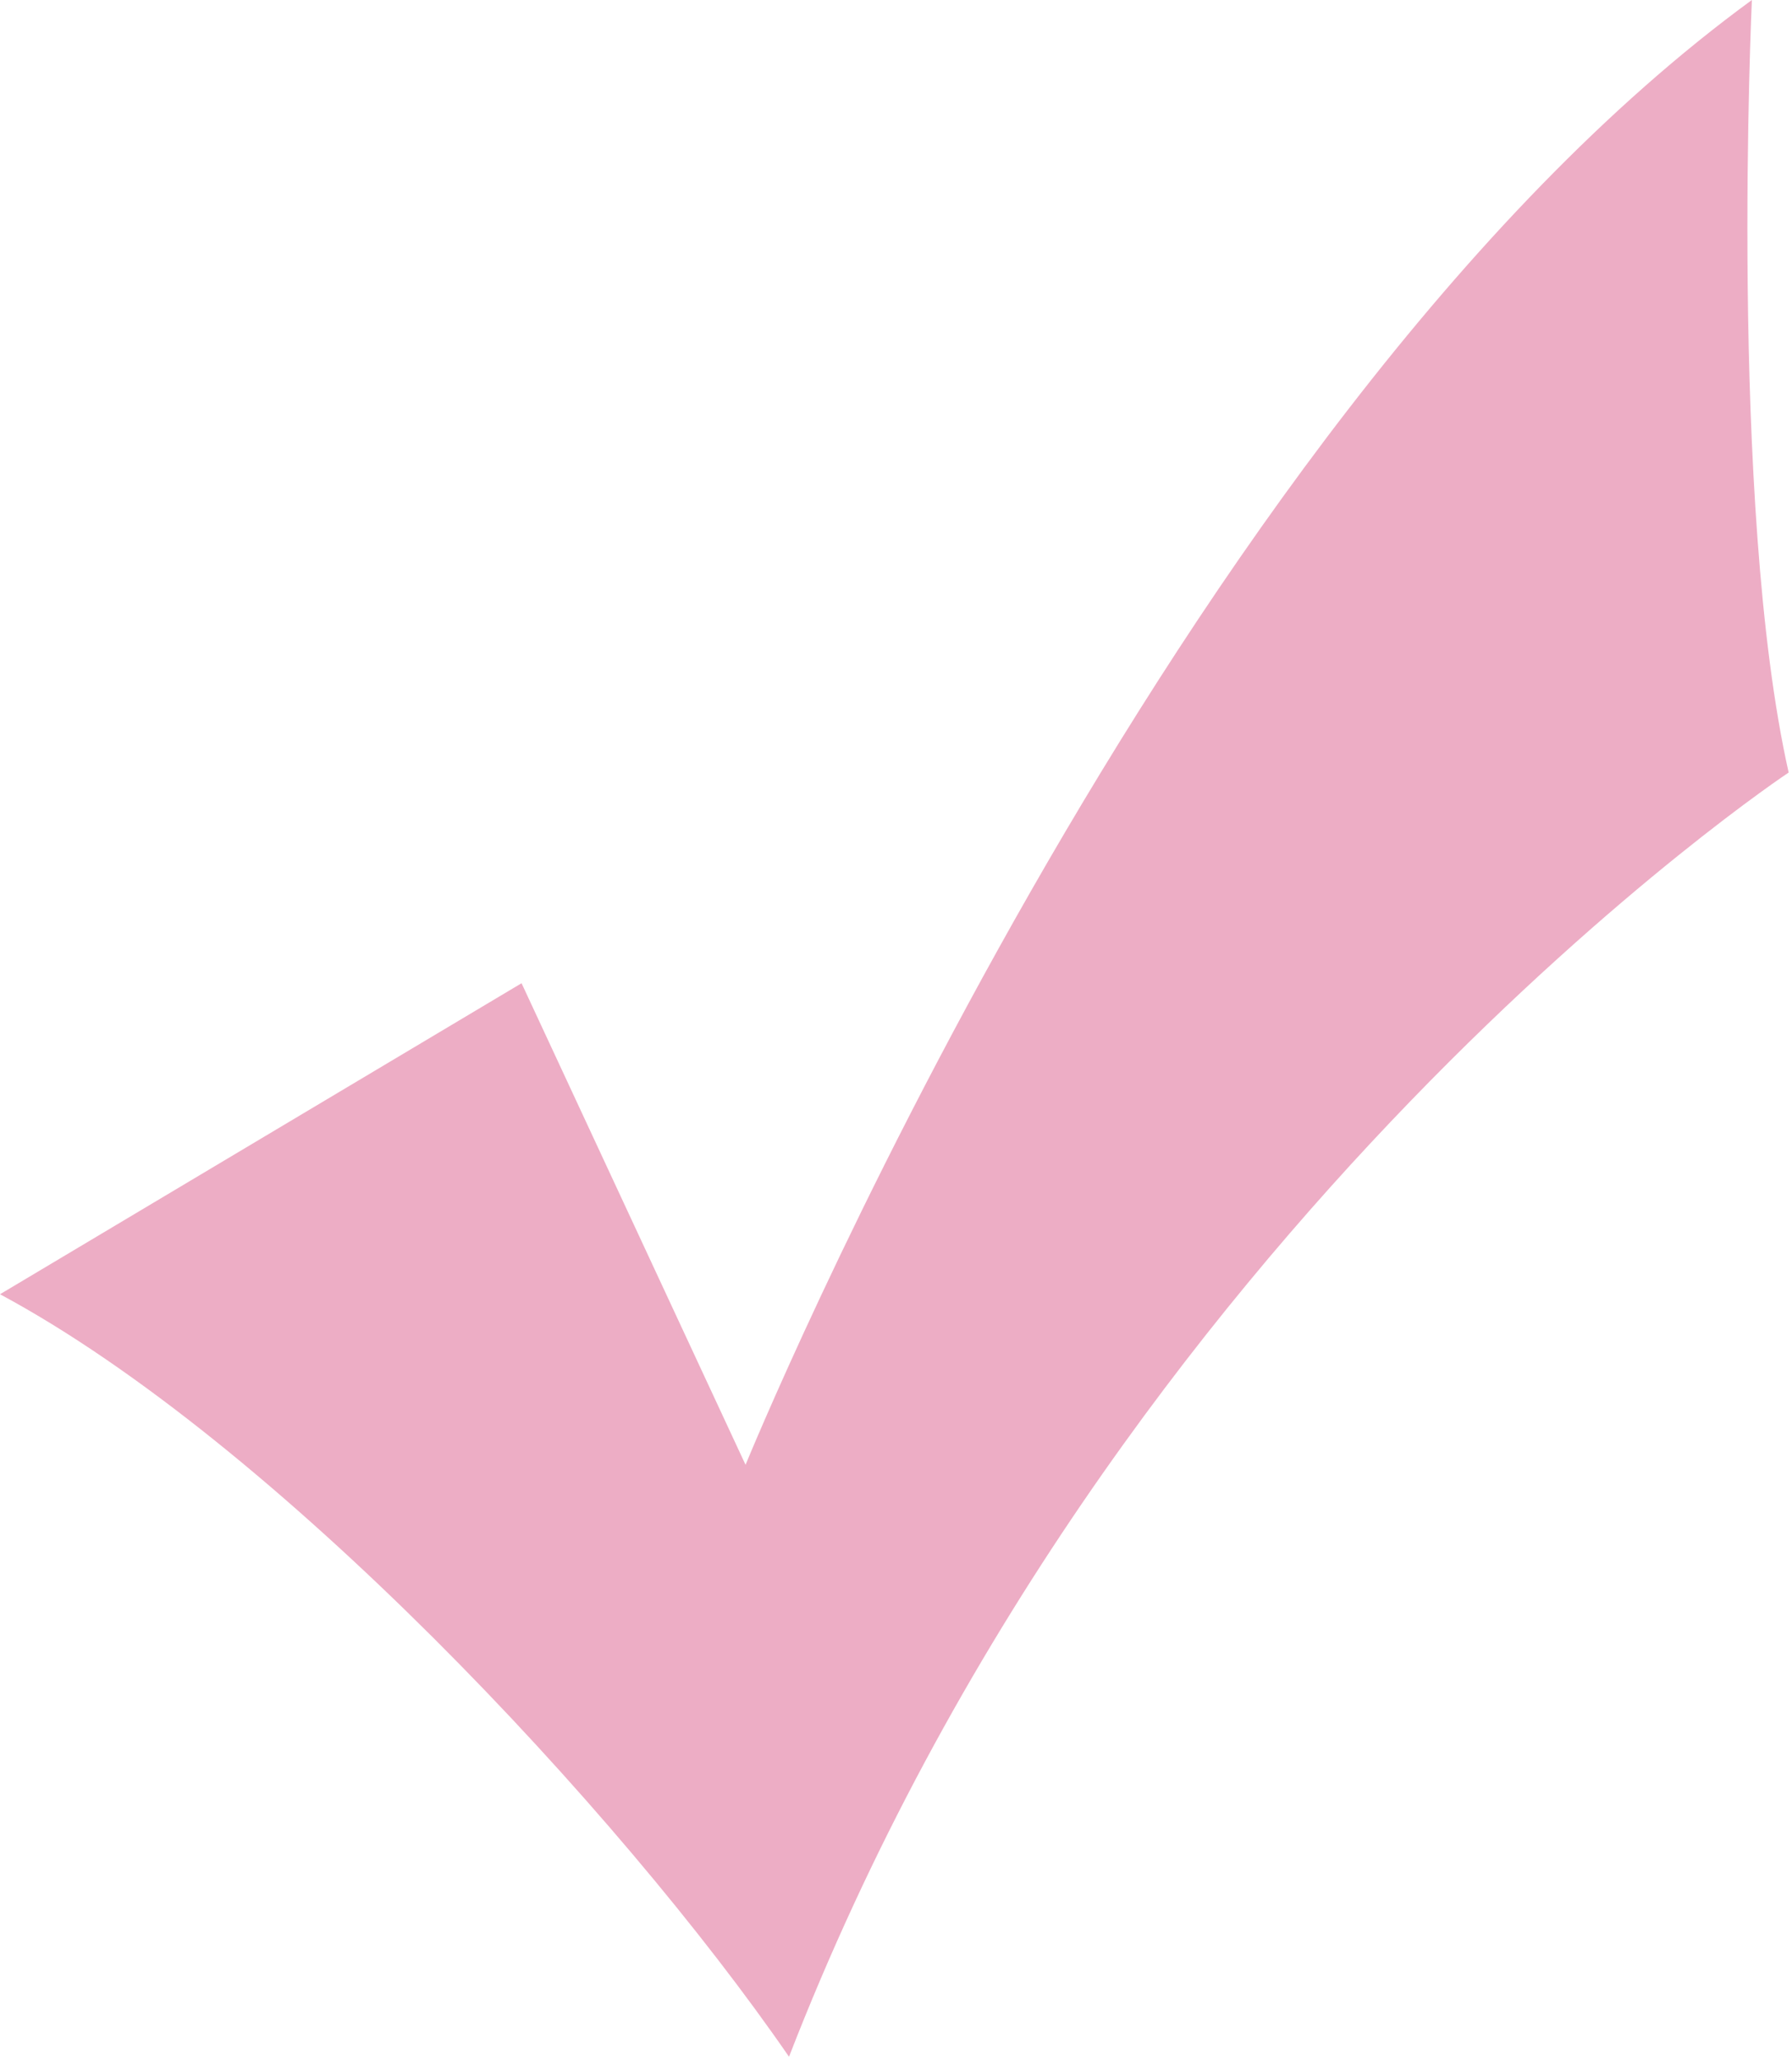 <?xml version="1.0" encoding="UTF-8" standalone="no"?><svg xmlns="http://www.w3.org/2000/svg" clip-rule="evenodd" fill="#000000" fill-rule="evenodd" height="6.16" image-rendering="optimizeQuality" shape-rendering="geometricPrecision" text-rendering="geometricPrecision" viewBox="0 0 5.36 6.16" width="5.36"><g><path d="M-0 3.87l1.56 -0.93 0.67 1.44c0,0 1.27,-3.11 3.01,-4.38 0,0 -0.07,1.51 0.11,2.31 0,0 -2.02,1.34 -2.99,3.84 -0.51,-0.74 -1.54,-1.84 -2.36,-2.28z" fill="#edadc5"/></g></svg>